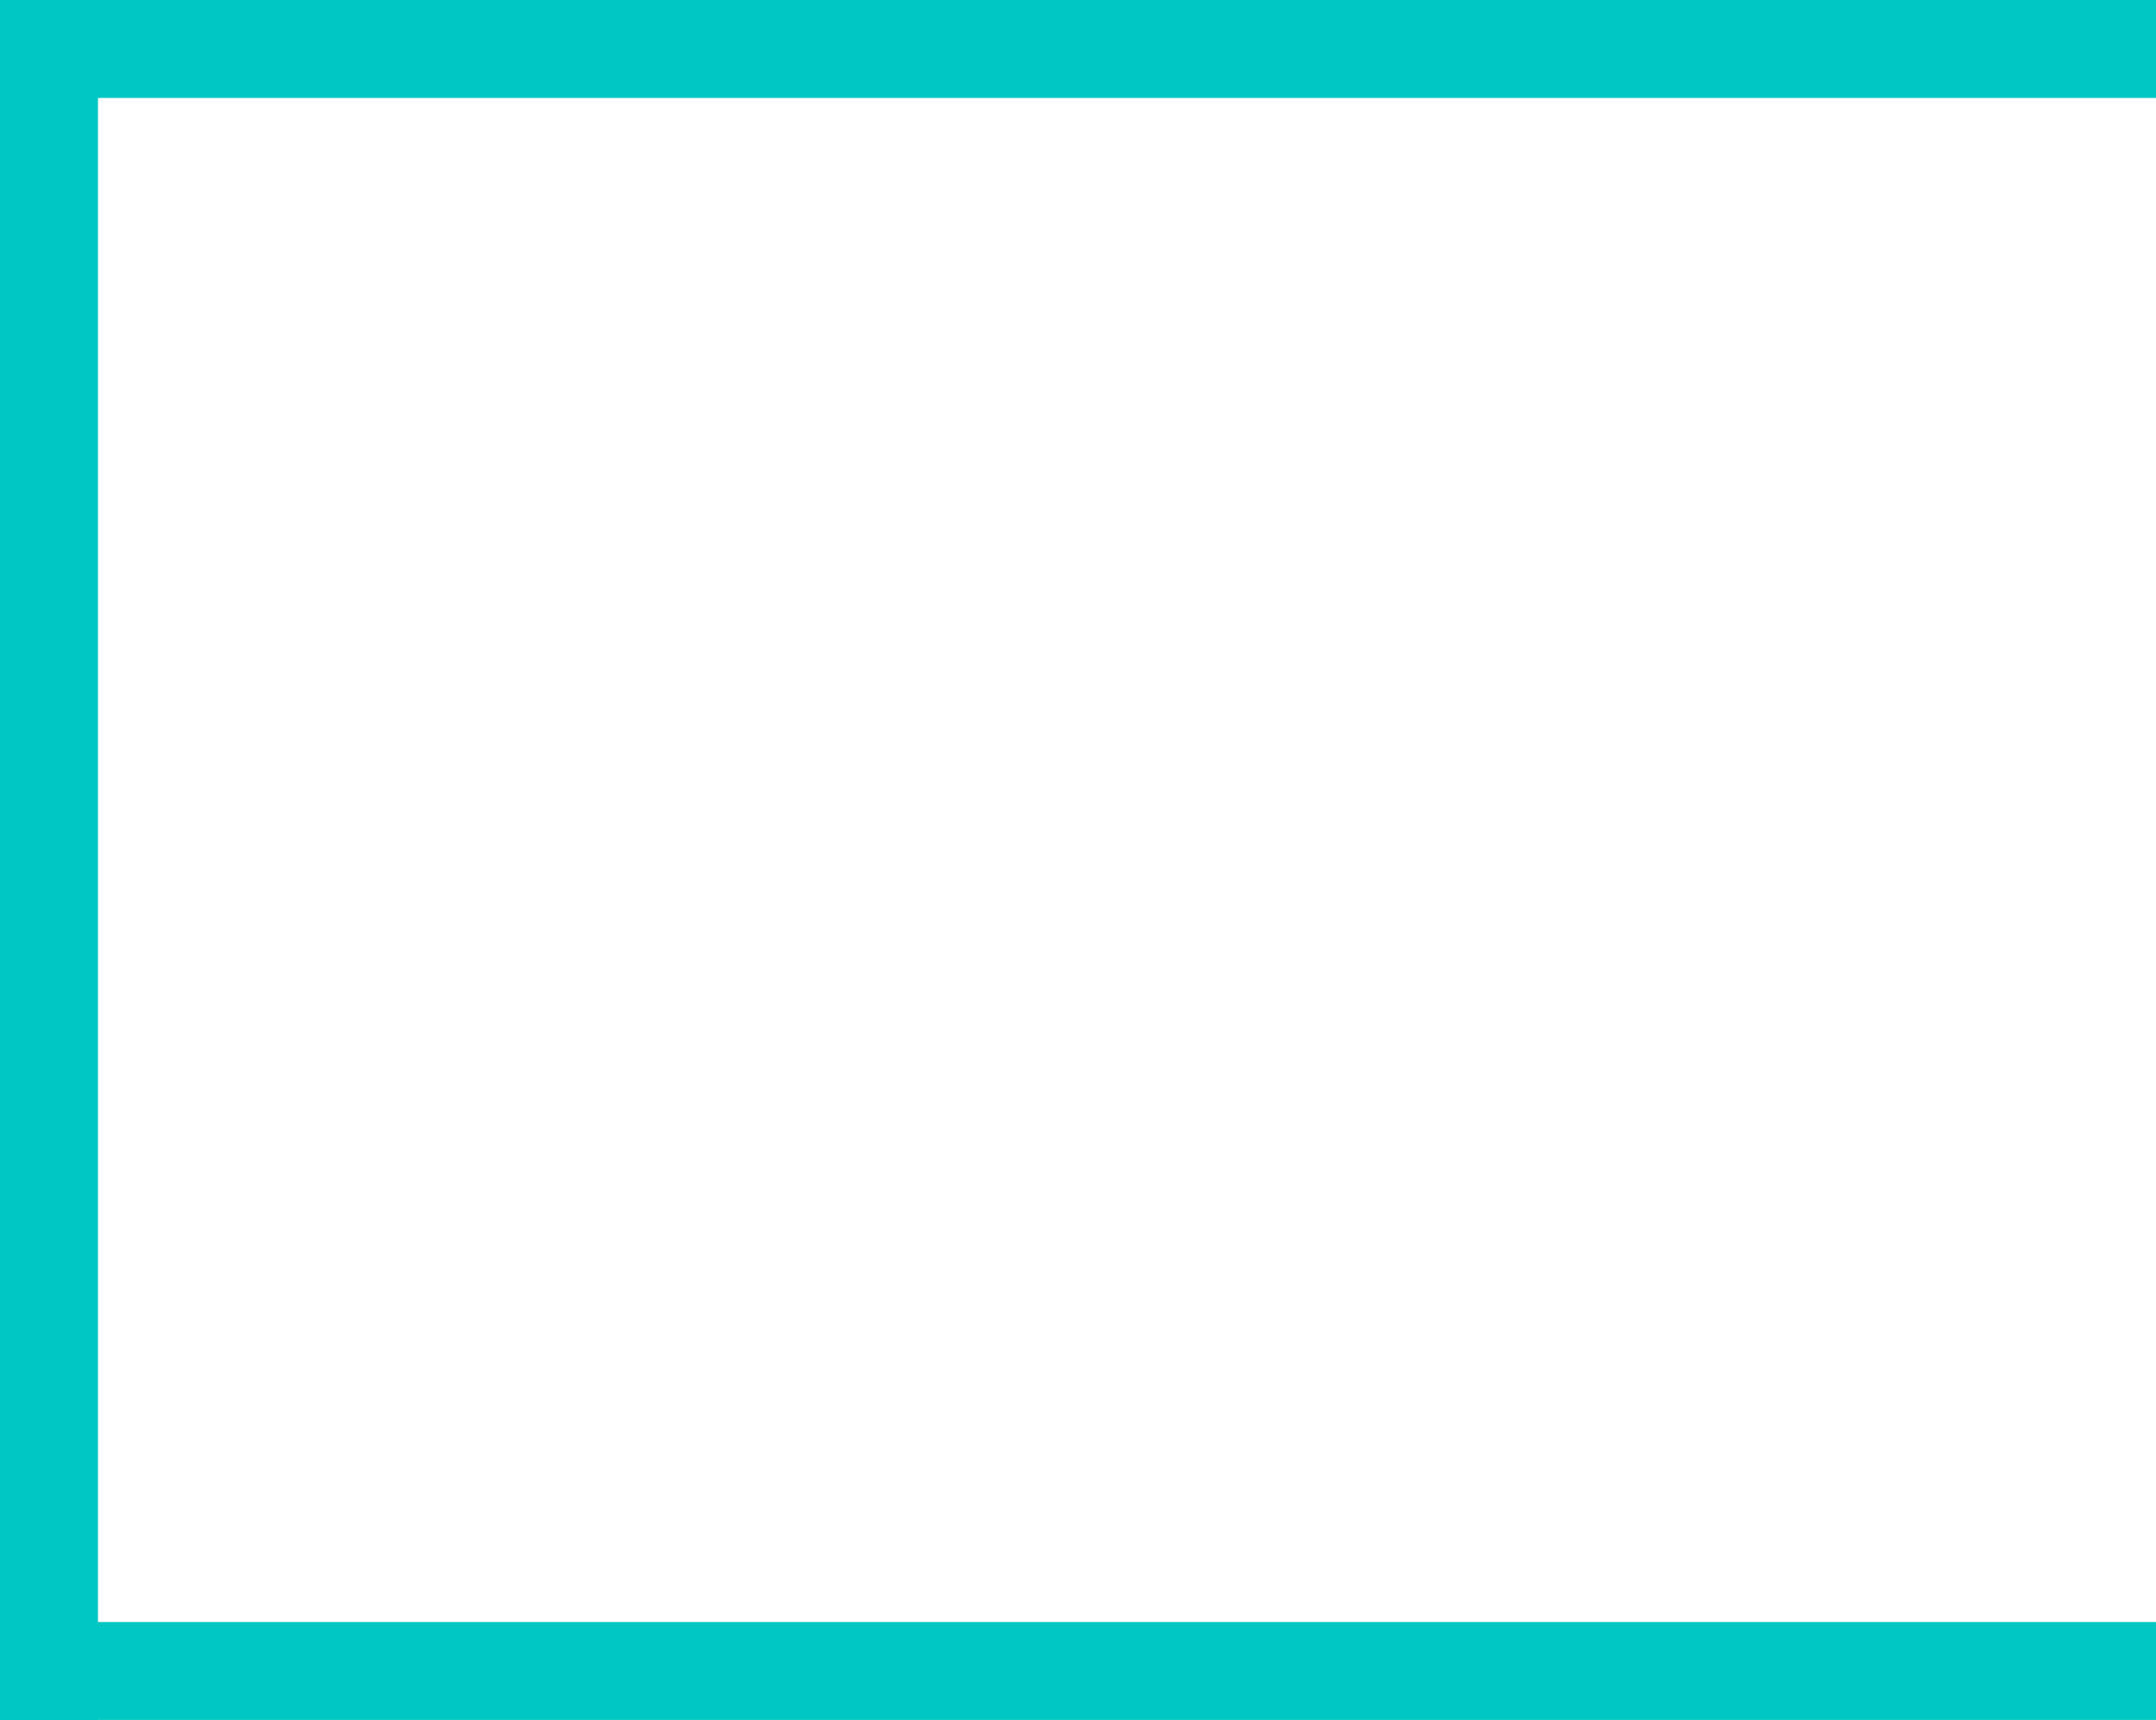 <?xml version="1.0" encoding="UTF-8"?> <svg xmlns="http://www.w3.org/2000/svg" width="396" height="316" viewBox="0 0 396 316" fill="none"> <rect width="396" height="18" fill="#00C7C2"></rect> <rect y="298" width="396" height="18" fill="#00C7C2"></rect> <rect y="316" width="316" height="18" transform="rotate(-90 0 316)" fill="#00C7C2"></rect> </svg> 